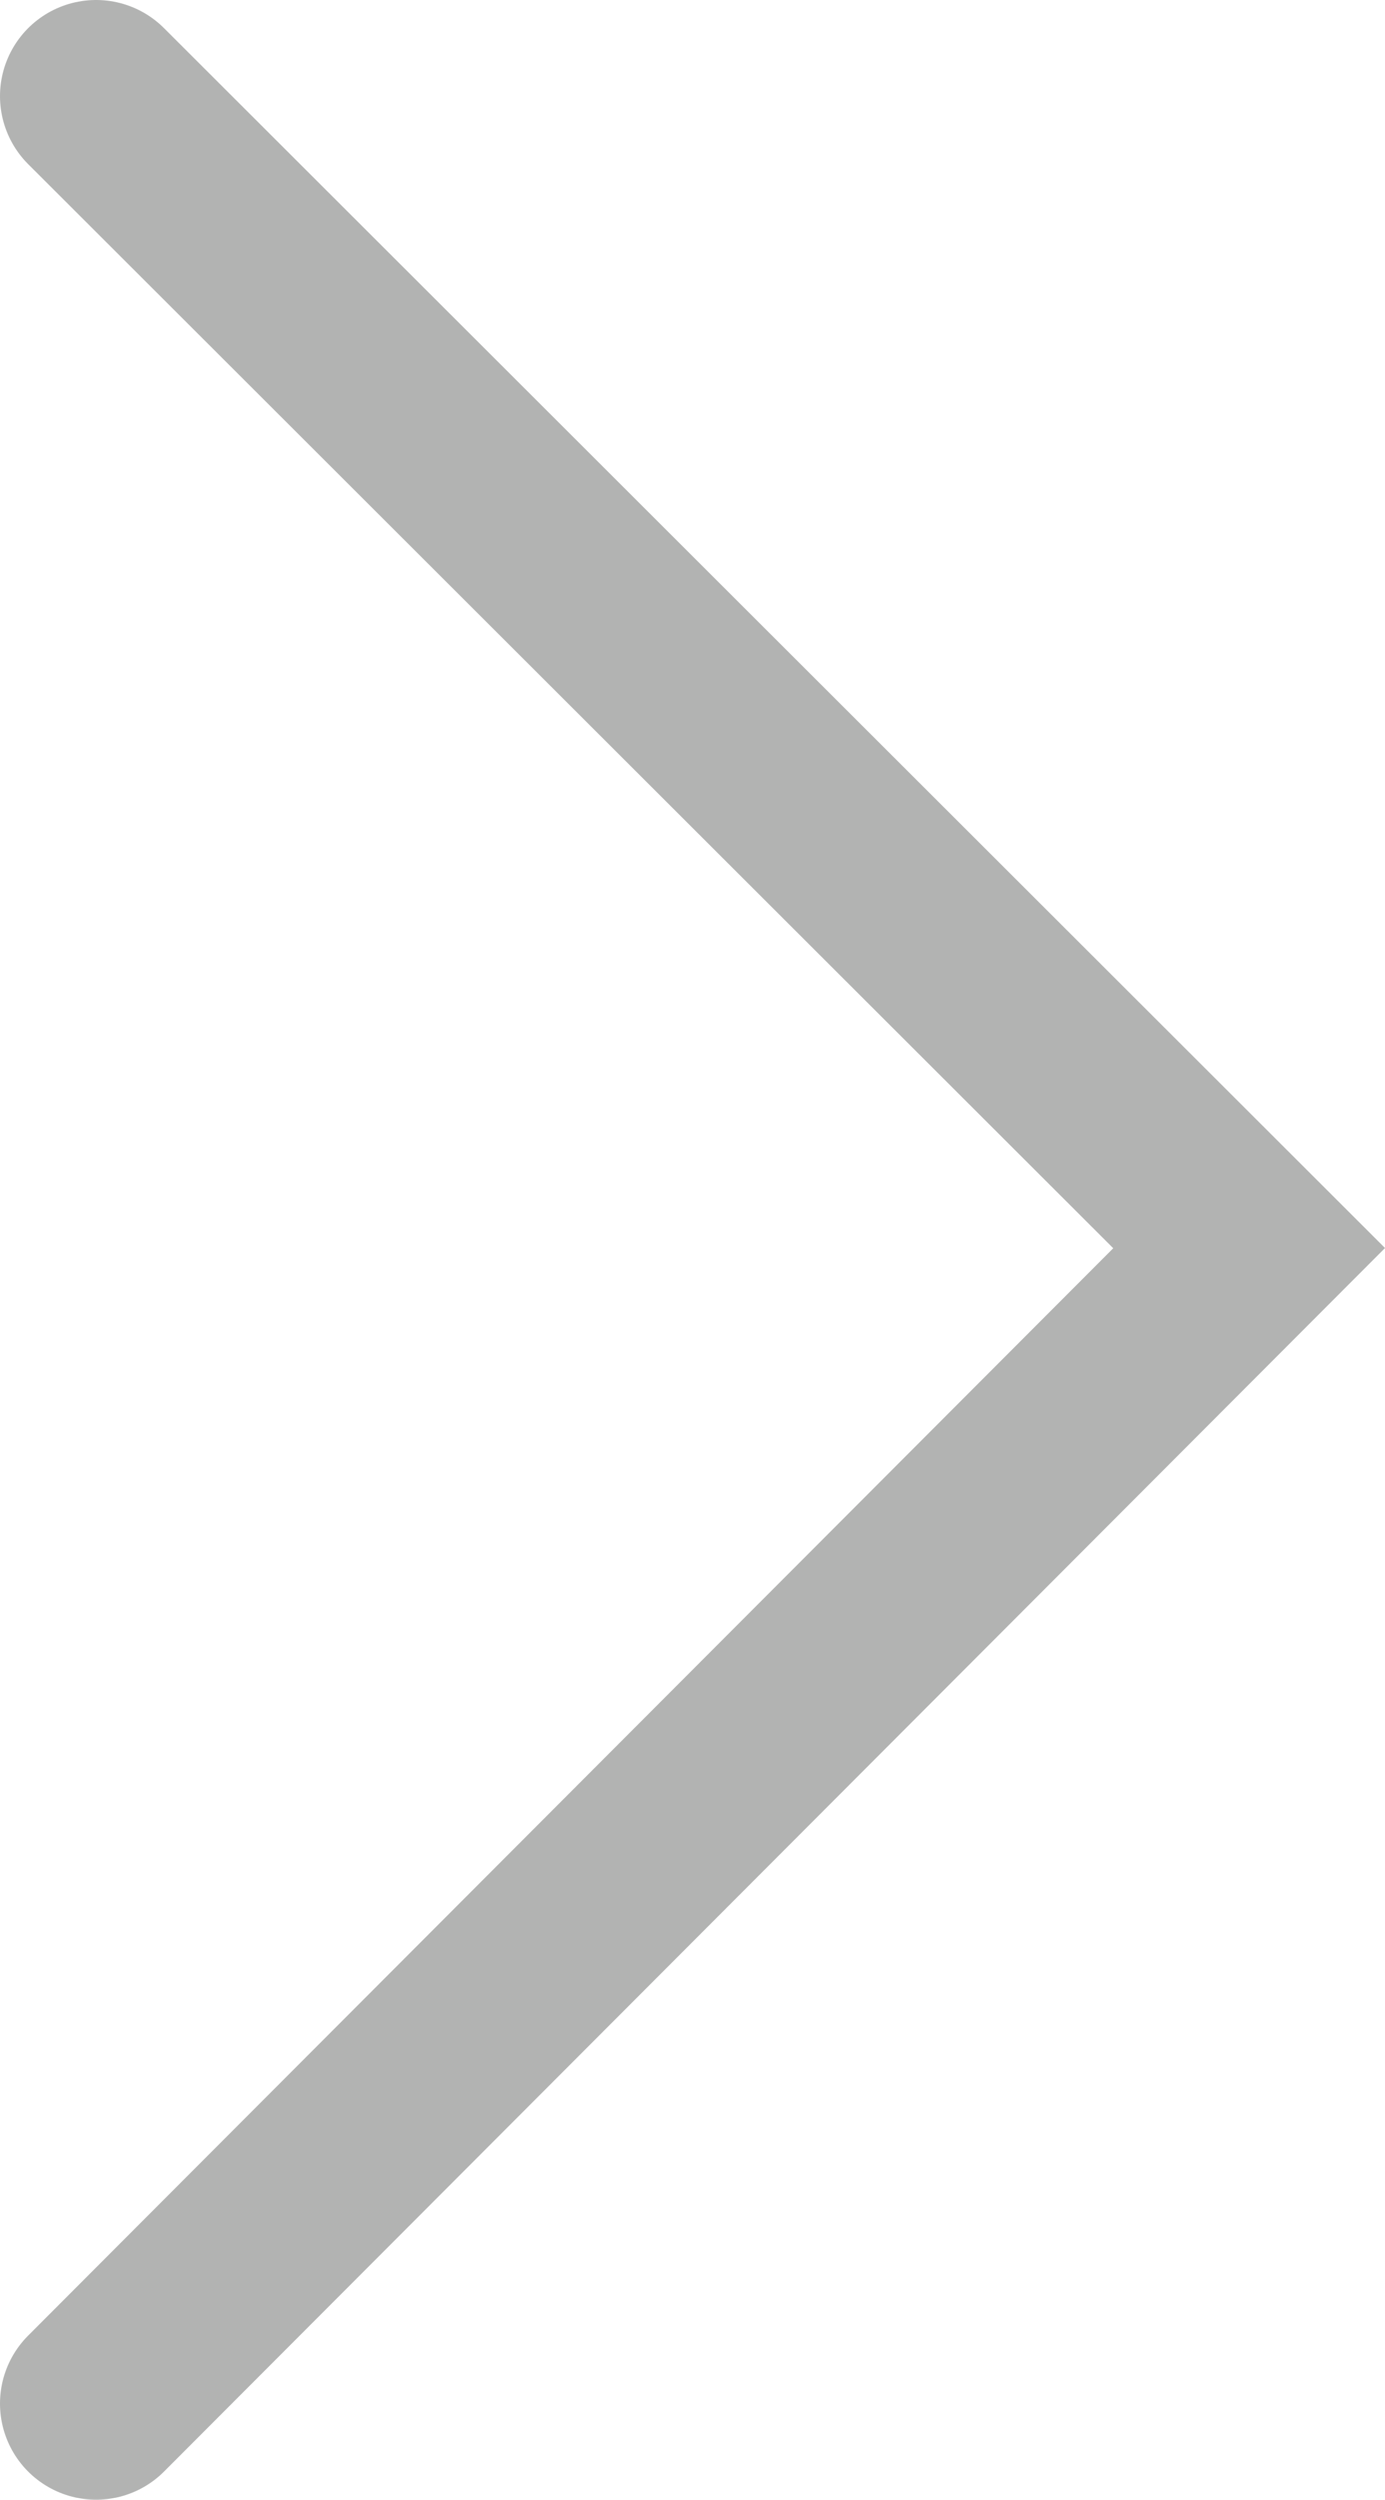 <svg xmlns="http://www.w3.org/2000/svg" width="14.414" height="26" viewBox="0 0 14.414 26"><path d="M0,24,12,11.982,0,0" transform="translate(1 1)" fill="none" stroke="#676866" stroke-linecap="round" stroke-width="2" opacity="0.5"/></svg>